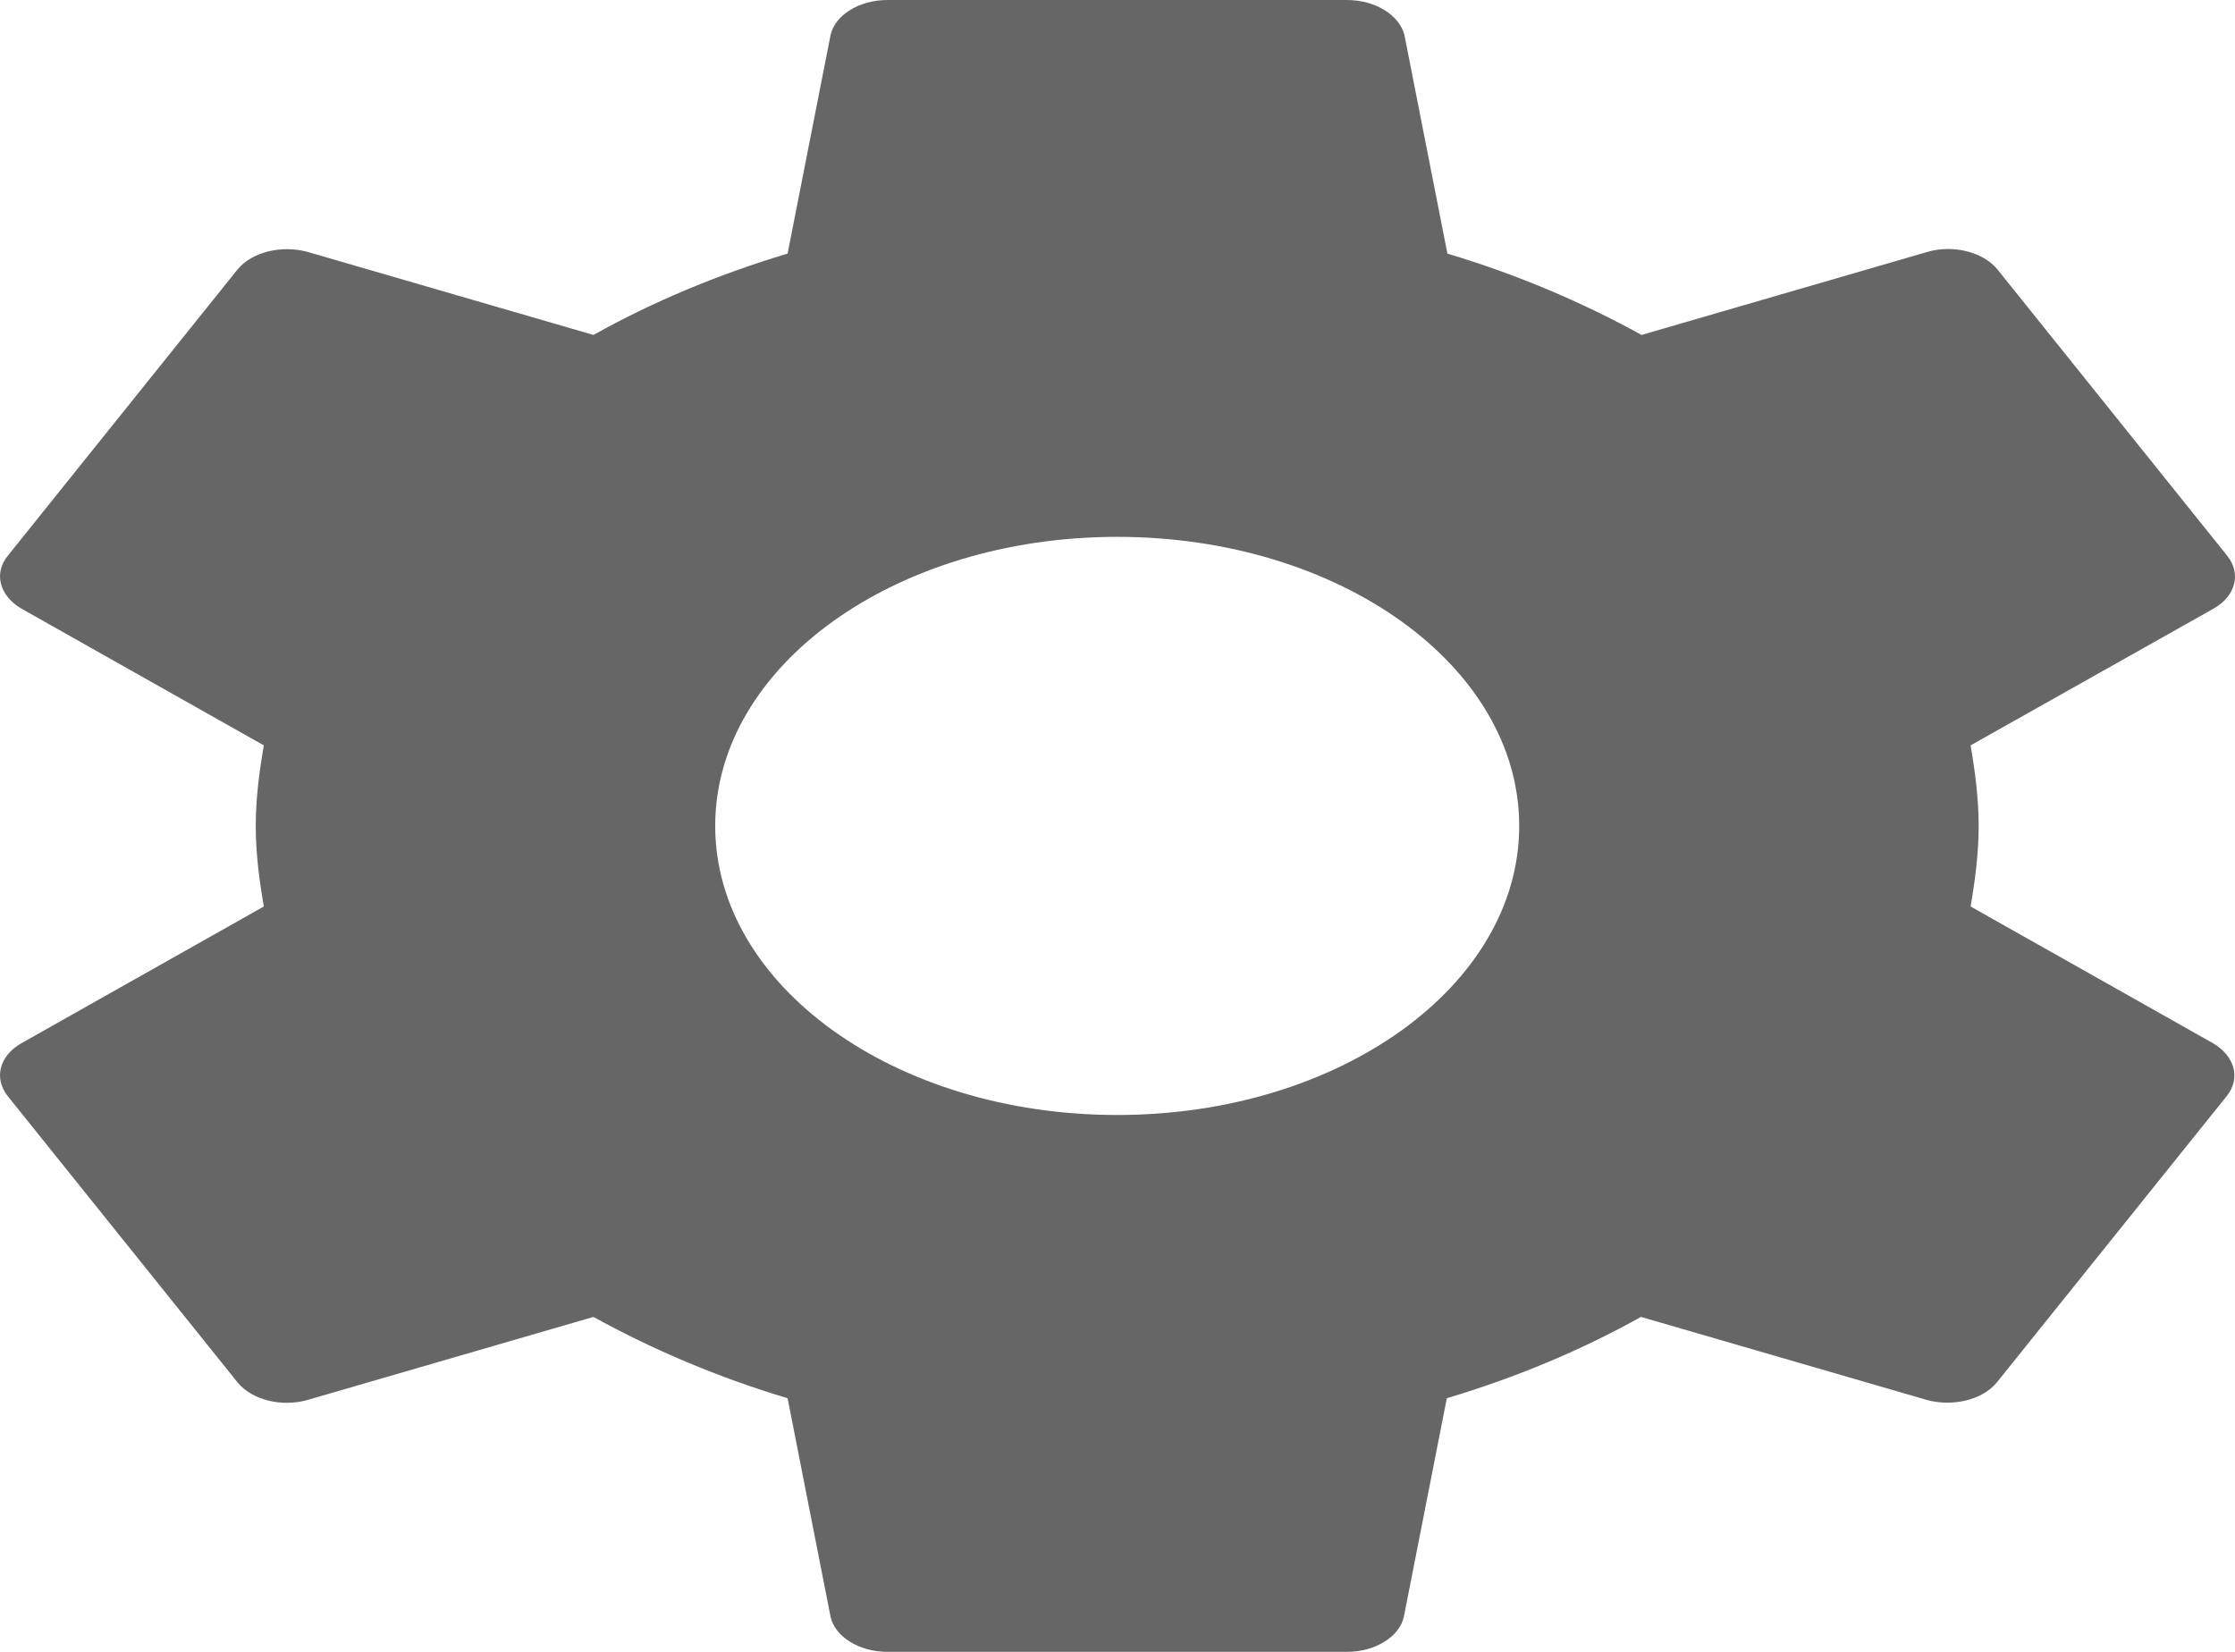 ﻿<?xml version="1.0" encoding="utf-8"?>
<svg version="1.1" xmlns:xlink="http://www.w3.org/1999/xlink" width="23px" height="17px" xmlns="http://www.w3.org/2000/svg">
  <g transform="matrix(1 0 0 1 -1595 -6099 )">
    <path d="M 22.773 10.736  L 20.279 9.329  C 20.326 9.057  20.362 8.78  20.362 8.5  C 20.362 8.22  20.326 7.943  20.279 7.671  L 22.779 6.264  C 23.003 6.137  23.068 5.907  22.921 5.721  L 20.557 2.775  C 20.409 2.592  20.102 2.516  19.836 2.592  L 16.893 3.447  C 16.284 3.111  15.616 2.826  14.895 2.61  L 14.452 0.357  C 14.399 0.157  14.156 0  13.861 0  L 9.133 0  C 8.838 0  8.595 0.157  8.548 0.357  L 8.105 2.61  C 7.384 2.826  6.716 3.107  6.107 3.447  L 3.164 2.592  C 2.898 2.52  2.591 2.592  2.443 2.775  L 0.079 5.721  C -0.068 5.903  -0.003 6.133  0.221 6.264  L 2.715 7.671  C 2.668 7.943  2.632 8.22  2.632 8.5  C 2.632 8.78  2.668 9.057  2.715 9.329  L 0.221 10.736  C -0.003 10.863  -0.068 11.092  0.079 11.28  L 2.443 14.225  C 2.591 14.408  2.898 14.484  3.164 14.408  L 6.107 13.553  C 6.716 13.889  7.384 14.174  8.105 14.39  L 8.548 16.643  C 8.595 16.843  8.838 17  9.133 17  L 13.861 17  C 14.156 17  14.399 16.843  14.446 16.643  L 14.889 14.39  C 15.61 14.174  16.278 13.893  16.887 13.553  L 19.83 14.408  C 20.096 14.48  20.403 14.408  20.551 14.225  L 22.915 11.28  C 23.062 11.097  22.997 10.867  22.773 10.736  Z M 15.634 8.5  C 15.634 10.145  13.784 11.475  11.497 11.475  C 9.21 11.475  7.36 10.145  7.36 8.5  C 7.36 6.855  9.21 5.525  11.497 5.525  C 13.784 5.525  15.634 6.855  15.634 8.5  Z " fill-rule="nonzero" fill="#666666" stroke="none" transform="matrix(1 0 0 1 1595 6099 )" />
  </g>
</svg>